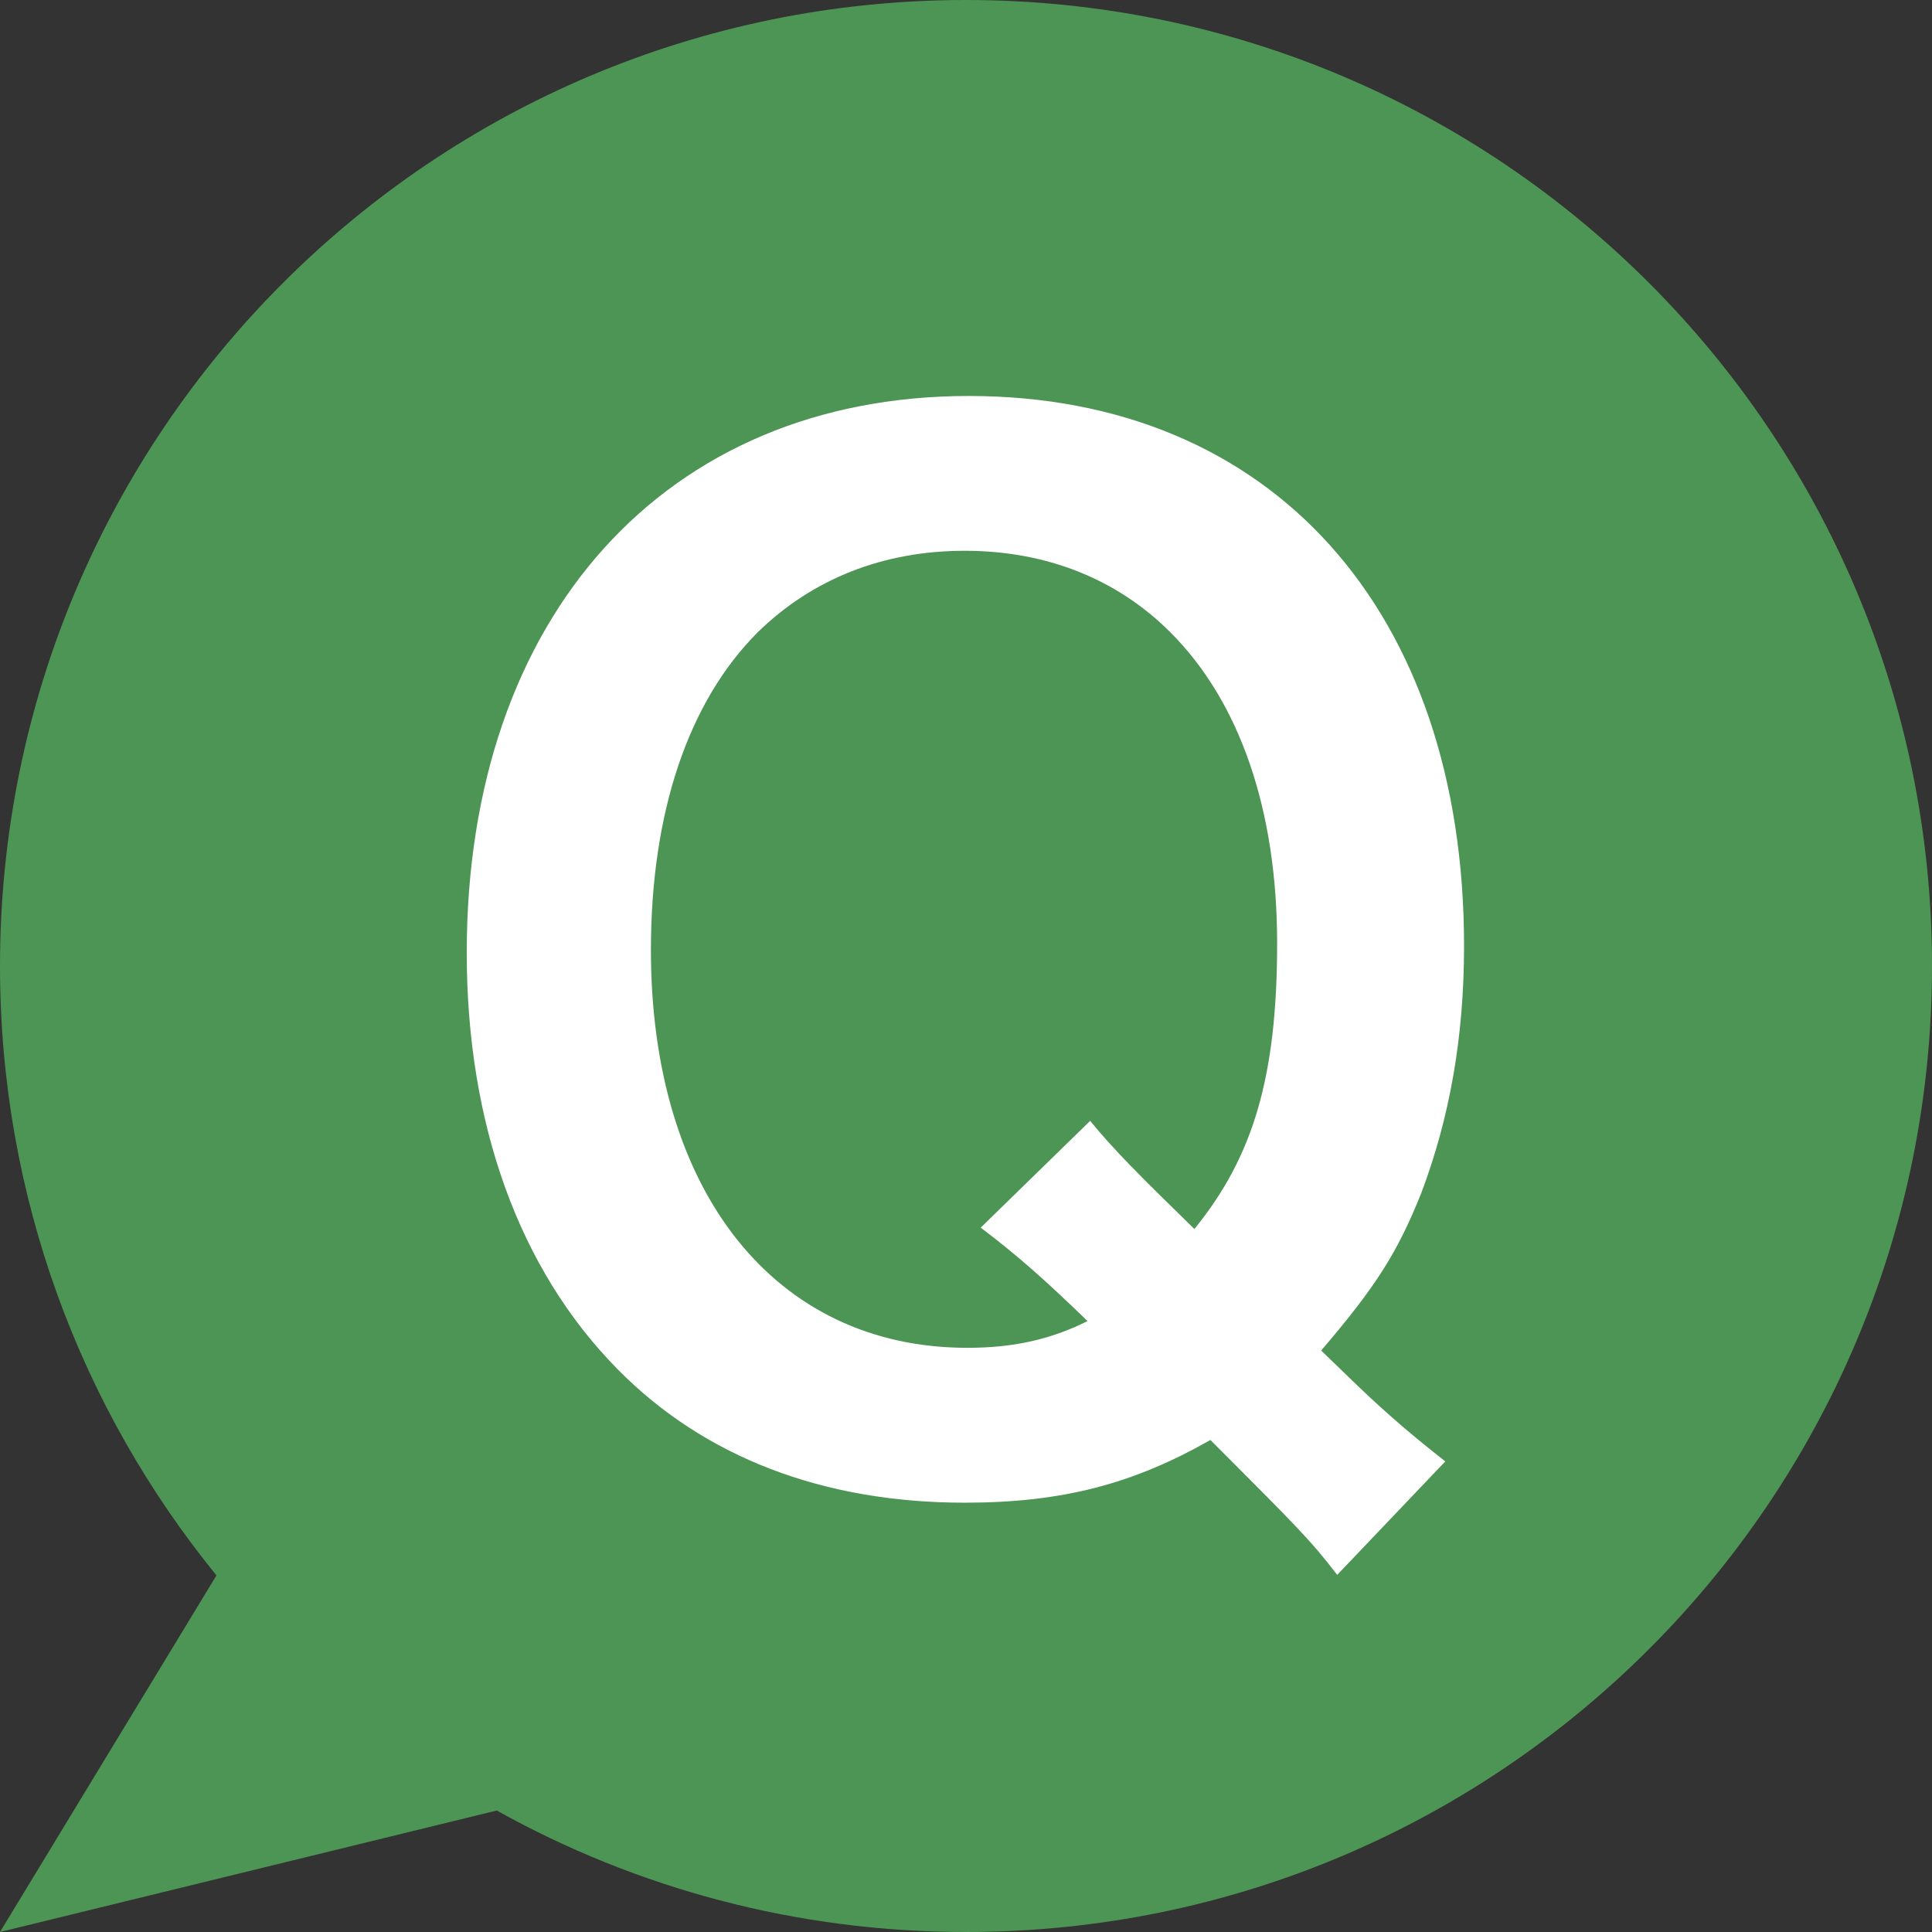 <?xml version="1.0" encoding="UTF-8"?><svg id="a" xmlns="http://www.w3.org/2000/svg" viewBox="0 0 240 240"><rect x="0" y="0" width="240" height="240" fill="#333333" stroke="none"/><defs><style>.b{fill:#fff;}.c{fill:#4d9554;}</style></defs><path class="c" d="M120,0C53.73,0,0,53.73,0,120c0,28.7,10.08,55.05,26.89,75.7L0,240l61.71-15.09c17.26,9.61,37.13,15.09,58.29,15.09,66.27,0,120-53.73,120-120S186.27,0,120,0Z"/><path class="b" d="M166.11,195.63c-3.32-4.31-4.81-5.8-15.75-16.75-9.62,5.47-18.41,7.79-30.52,7.79-17.58,0-32.34-5.64-43.12-16.58-12.27-12.44-18.74-30.52-18.74-51.74,0-41.79,24.71-69.16,62.36-69.16s61.53,26.7,61.53,68.33c0,11.44-1.82,21.4-5.31,30.68-2.99,7.46-5.64,11.61-12.44,19.57l4.64,4.48c3.82,3.65,6.97,6.3,10.78,9.29l-13.43,14.1Zm-30.68-56.39c2.82,3.48,6.14,6.8,12.94,13.43,7.3-8.96,10.28-18.91,10.28-35.49s-4.64-30.02-13.27-38.64c-6.63-6.63-15.42-10.12-25.54-10.12s-18.91,3.48-25.71,10.12c-8.62,8.62-13.27,22.39-13.27,39.47,0,30.02,15.42,49.42,39.31,49.42,5.64,0,10.28-1,14.93-3.32-5.14-4.97-8.46-7.96-13.27-11.61l13.6-13.27Z"/></svg>
